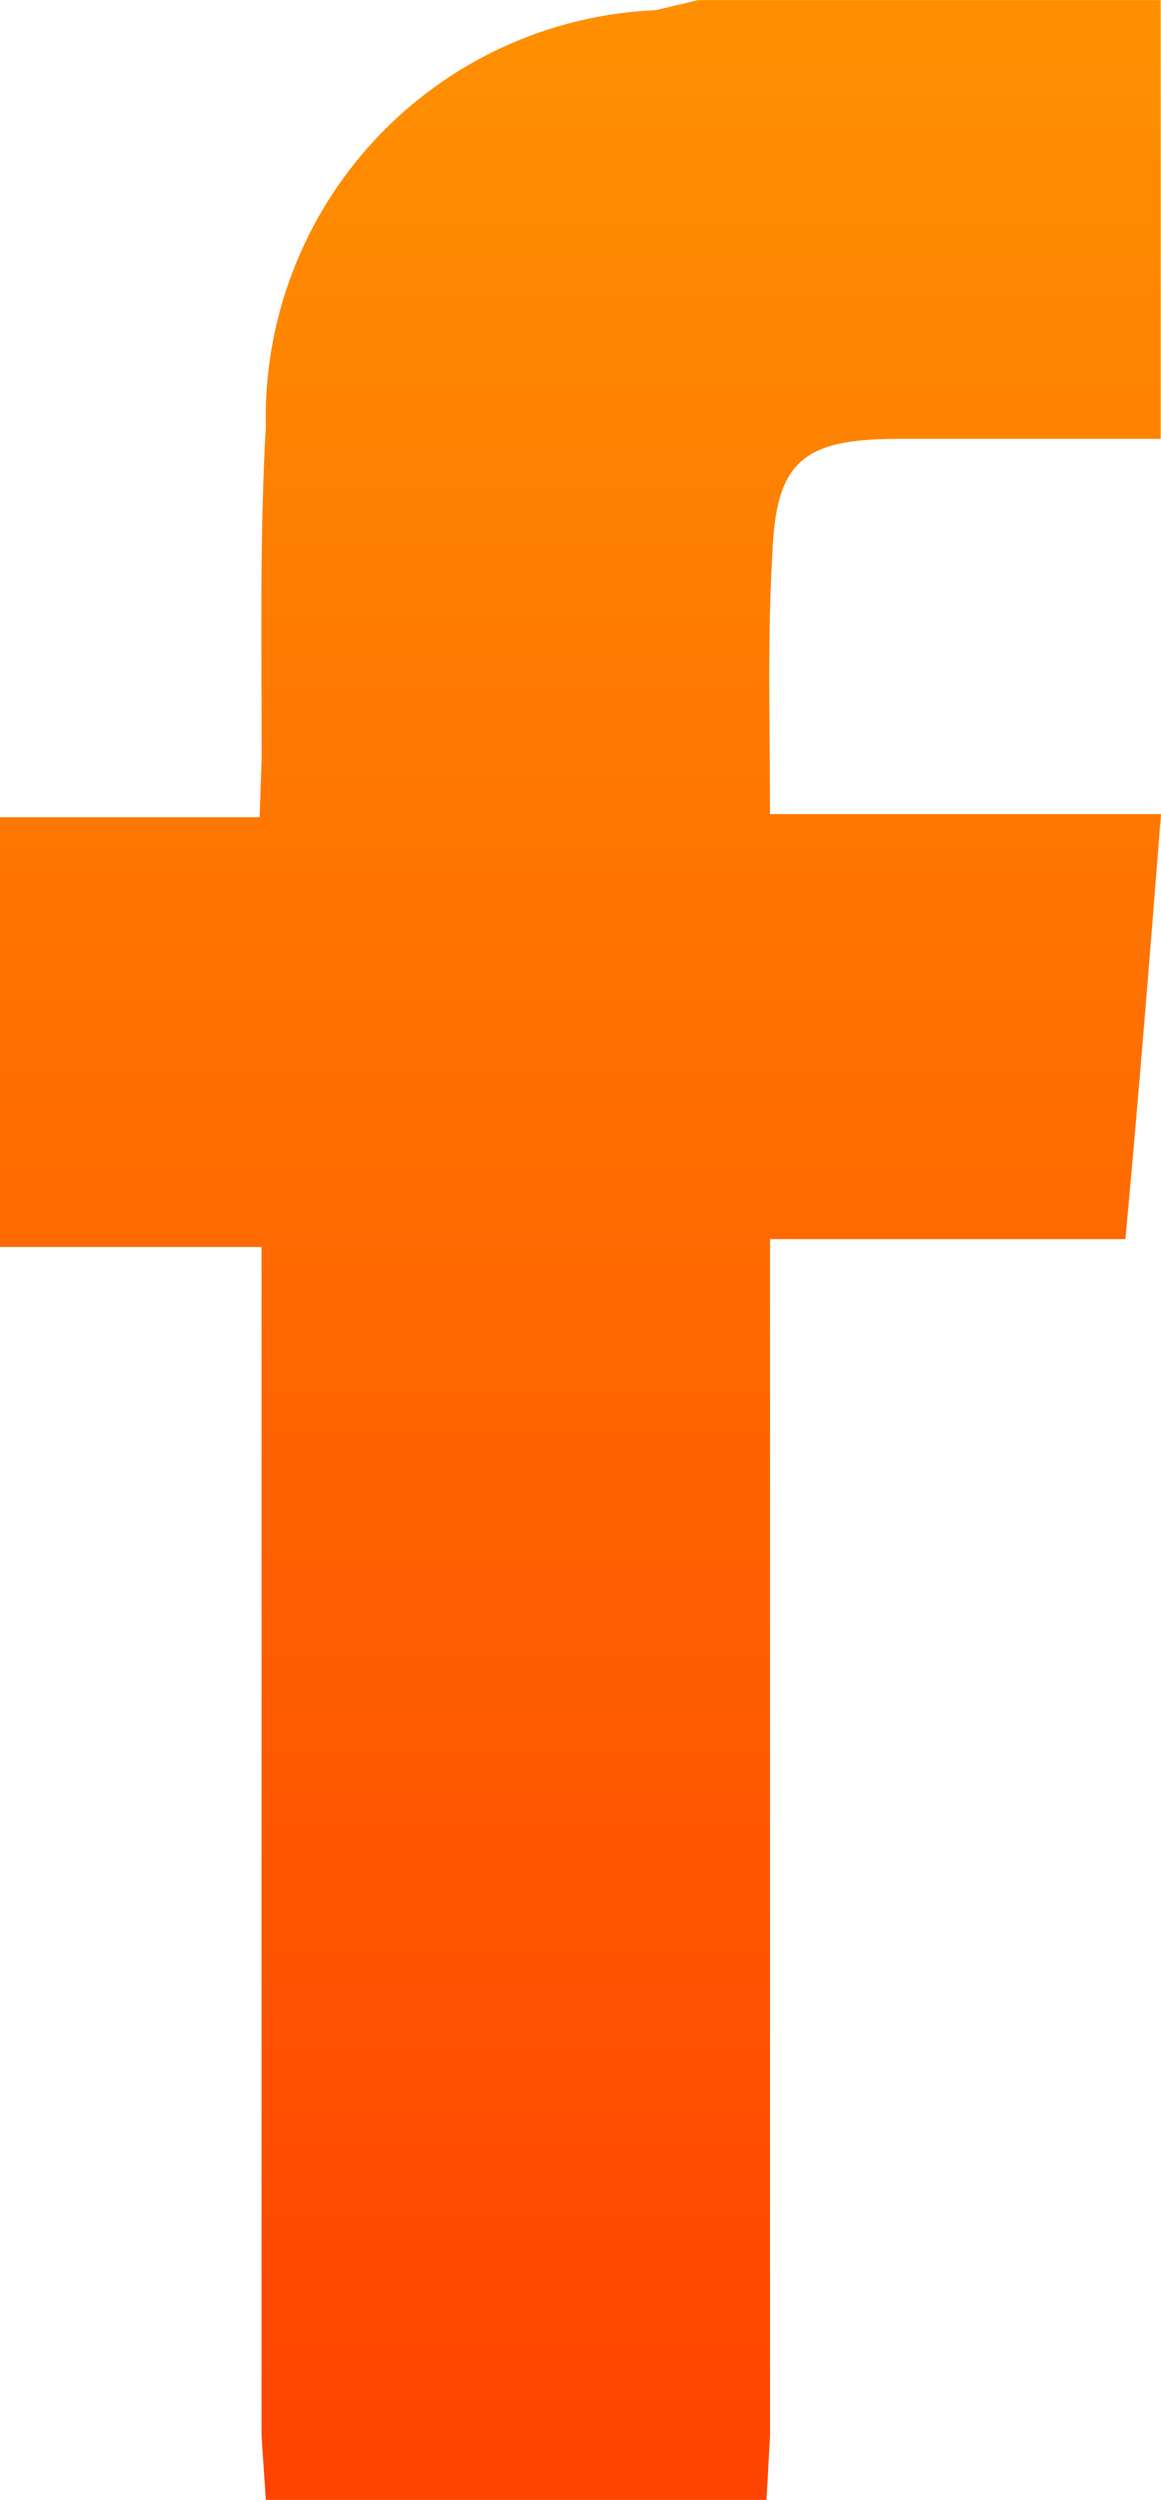 <svg id="fb" xmlns="http://www.w3.org/2000/svg" xmlns:xlink="http://www.w3.org/1999/xlink" width="9.294" height="20" viewBox="0 0 9.294 20">
  <defs>
    <linearGradient id="linear-gradient" x1="0.5" x2="0.5" y2="1" gradientUnits="objectBoundingBox">
      <stop offset="0" stop-color="#ff9001"/>
      <stop offset="1" stop-color="#ff4200"/>
    </linearGradient>
    <clipPath id="clip-path">
      <path id="Path_12" data-name="Path 12" d="M5.59,0,5.252.081A3.263,3.263,0,0,0,2.128,3.416c-.05.892-.033,1.78-.033,2.647l-.017.475H0V9.976H2.094v9.513L2.128,20H6.136l.028-.511V9.913H9.009c.105-1.13.194-2.244.285-3.4H6.164c0-.733-.022-1.4.019-2.083.028-.739.244-.919,1.008-.919h2.1V0Z" fill="url(#linear-gradient)"/>
    </clipPath>
  </defs>
  <g id="Group_57182" data-name="Group 57182" clip-path="url(#clip-path)">
    <rect id="Rectangle_17878" data-name="Rectangle 17878" width="9.294" height="20" transform="translate(0 0.001)" fill="url(#linear-gradient)"/>
  </g>
</svg>
